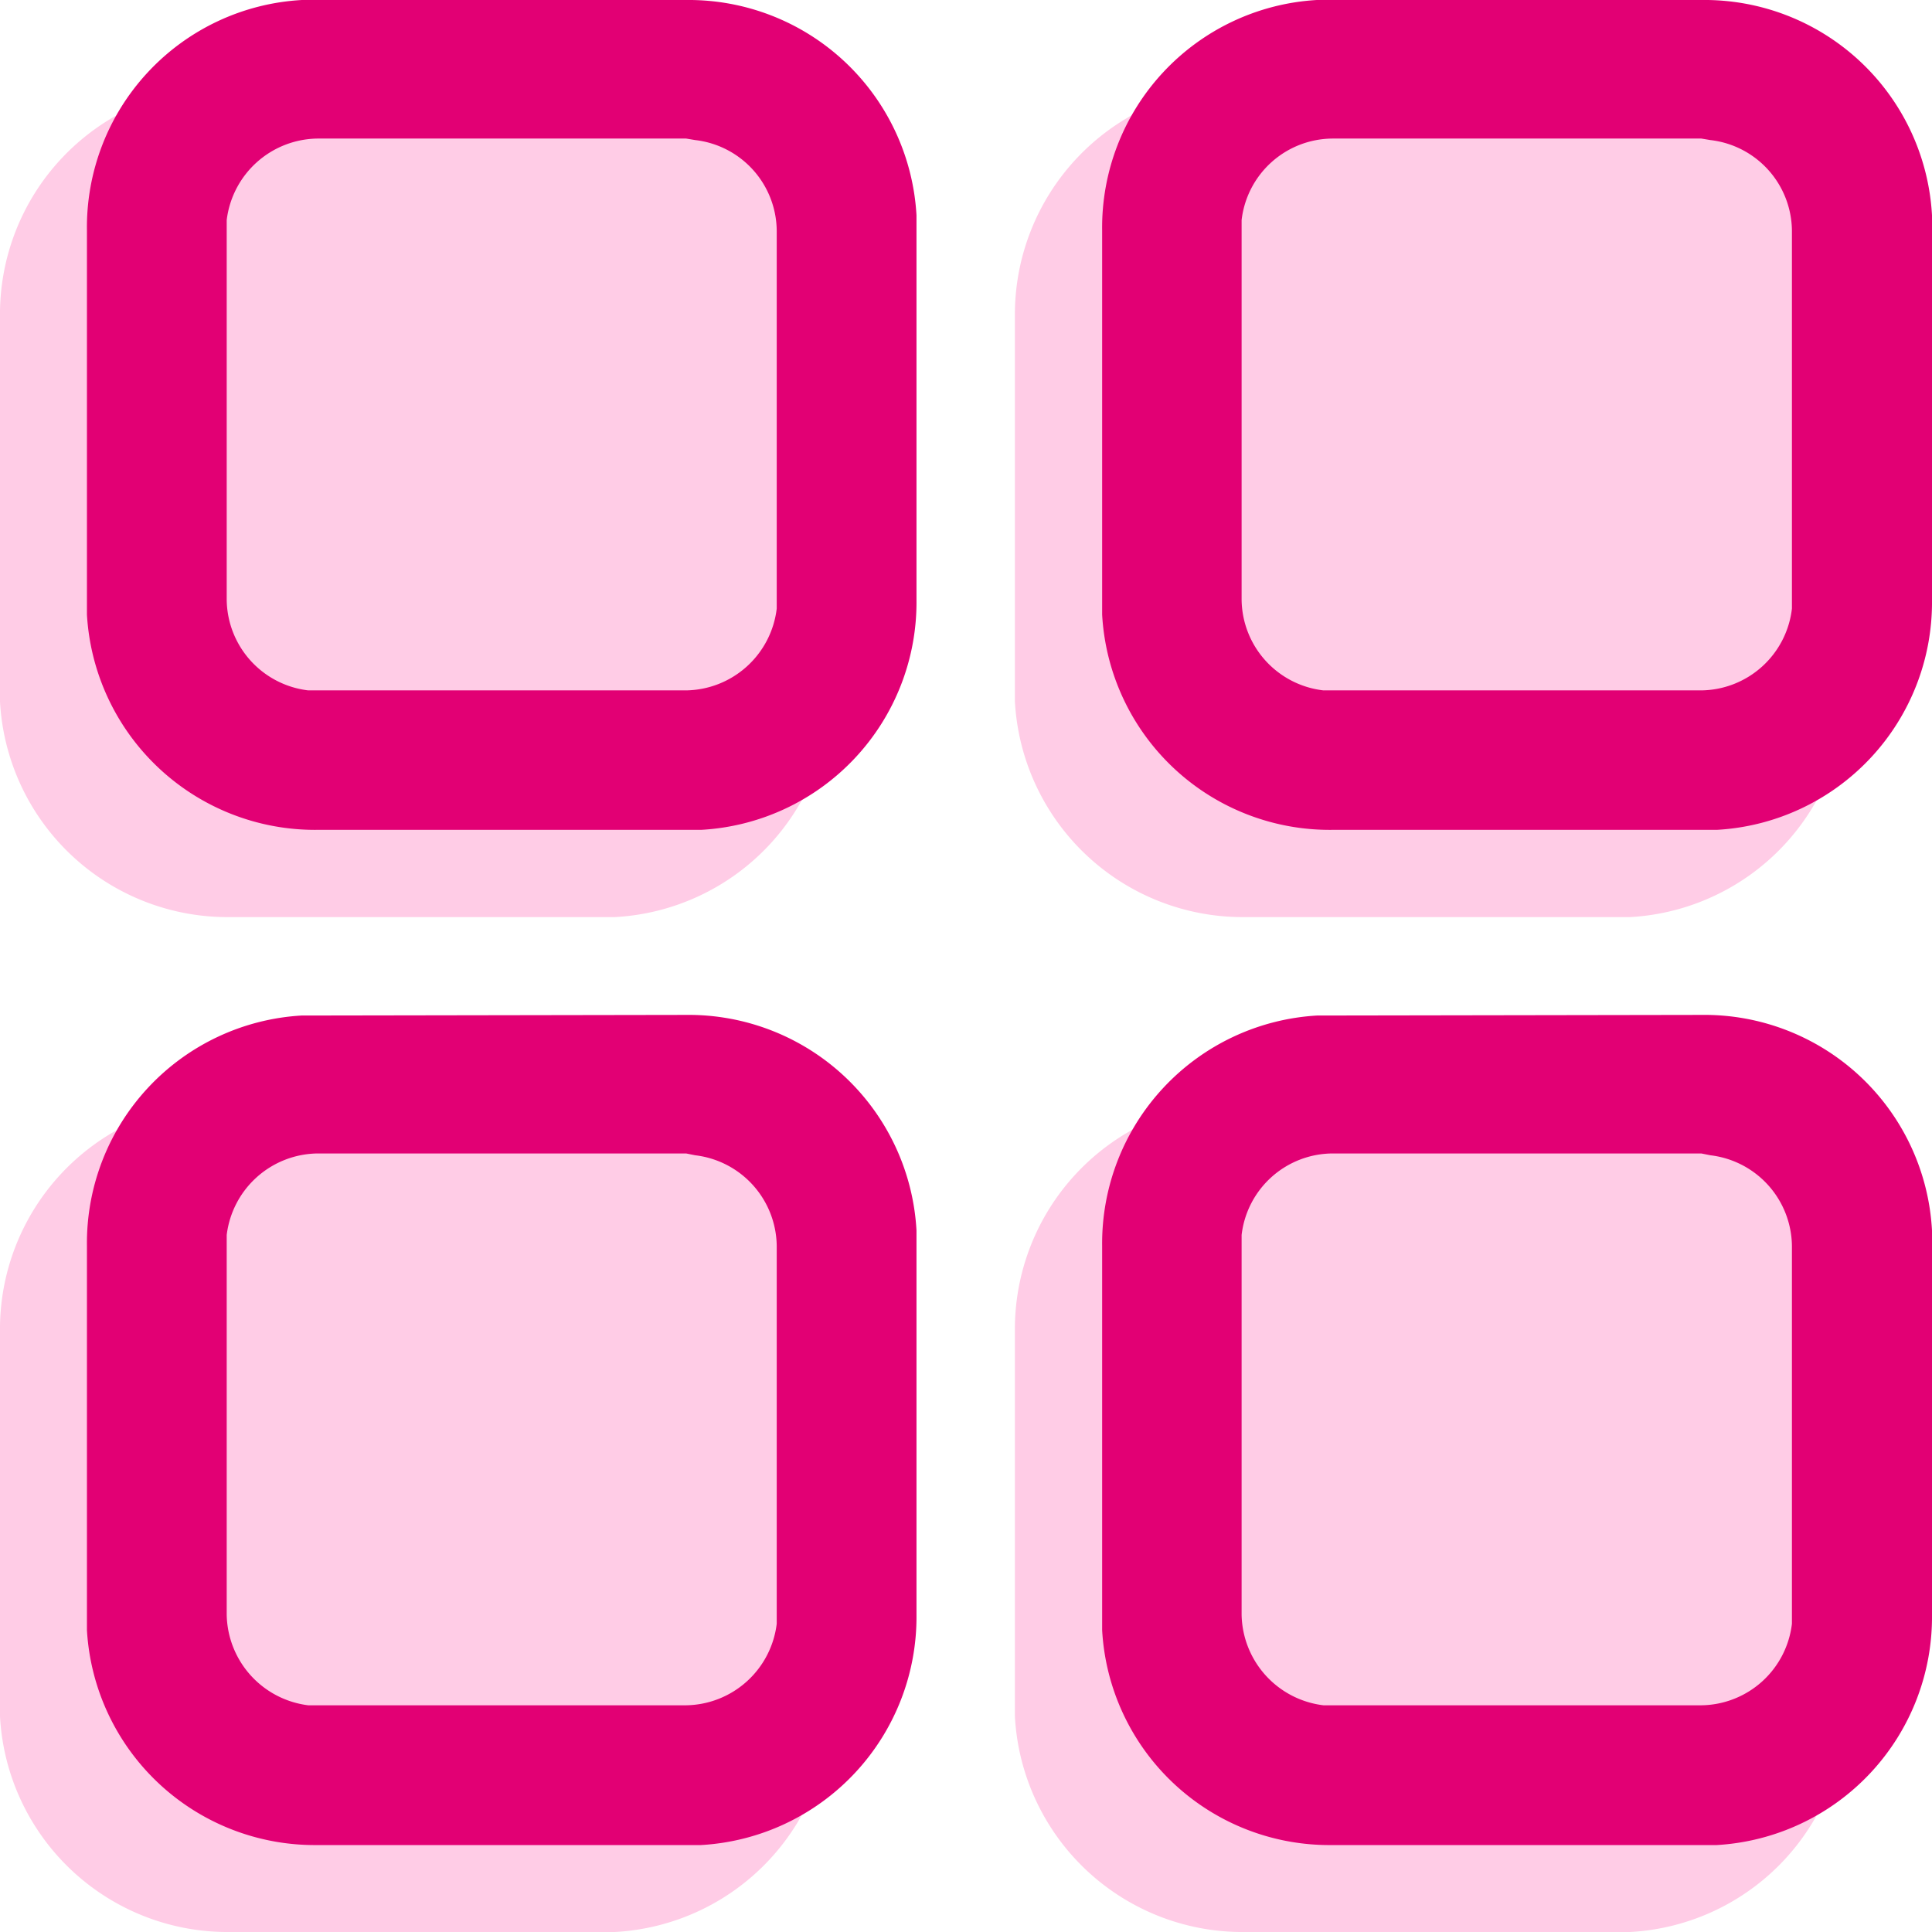 <svg xmlns="http://www.w3.org/2000/svg" viewBox="0 0 64 64"><defs><style>.cls-1{fill:#ffcce6;}.cls-1,.cls-2{fill-rule:evenodd;}.cls-2{fill:#e20074;}</style></defs><g id="Layer_2" data-name="Layer 2"><g id="Layer_1-2" data-name="Layer 1"><path class="cls-1" d="M19.87,36.49H7.64l-.5,0A7.55,7.55,0,0,0,0,44.13V56.36l0,.5A7.55,7.55,0,0,0,7.64,64H19.87l.5,0a7.55,7.55,0,0,0,7.14-7.62V44.13l0-.5A7.55,7.55,0,0,0,19.87,36.49Z"/><path class="cls-1" d="M19.87,2.87H7.14A7.55,7.55,0,0,0,0,10.51V22.73l0,.51a7.55,7.55,0,0,0,7.62,7.14H19.87l.5,0a7.55,7.55,0,0,0,7.14-7.63V10.51l0-.51A7.54,7.54,0,0,0,19.87,2.87Z"/><path class="cls-1" d="M53.49,36.49H41.27l-.51,0a7.55,7.55,0,0,0-7.14,7.62V56.36l0,.5A7.55,7.55,0,0,0,41.27,64H53.49L54,64a7.54,7.54,0,0,0,7.13-7.62V43.63A7.55,7.55,0,0,0,53.49,36.49Z"/><path class="cls-1" d="M61.12,10a7.55,7.55,0,0,0-7.63-7.13H40.76a7.56,7.56,0,0,0-7.14,7.63V22.73l0,.51a7.56,7.56,0,0,0,7.63,7.14H53.49l.51,0a7.55,7.55,0,0,0,7.13-7.63V10Z"/><g id="icon_content_applications_default" data-name="icon/content/applications/default"><path id="Shape" class="cls-2" d="M22.73,33.62a7.56,7.56,0,0,1,7.63,7.14l0,.51V53.49a7.57,7.57,0,0,1-7.14,7.63H10.51A7.56,7.56,0,0,1,2.88,54V41.27A7.55,7.55,0,0,1,10,33.64l.51,0Zm33.63,0A7.55,7.55,0,0,1,64,40.76l0,.51V53.49a7.57,7.57,0,0,1-7.13,7.63H44.13A7.54,7.54,0,0,1,36.51,54l0-.51V41.27a7.56,7.56,0,0,1,7.13-7.63l.51,0ZM22.73,38.21H10.51a3.07,3.07,0,0,0-3,2.7l0,.36V53.49a3.08,3.08,0,0,0,2.7,3l.36,0H22.73a3.07,3.07,0,0,0,3-2.7l0-.36V41.27a3.06,3.06,0,0,0-2.7-3Zm33.63,0H44.13a3.05,3.05,0,0,0-3,2.7l0,.36V53.49a3.08,3.08,0,0,0,2.71,3l.35,0H56.36a3.06,3.06,0,0,0,3-2.7l0-.36V41.27a3.06,3.06,0,0,0-2.7-3ZM22.73,0a7.56,7.56,0,0,1,7.63,7.13l0,.51V19.87a7.55,7.55,0,0,1-7.14,7.62l-.51,0H10.51a7.57,7.57,0,0,1-7.63-7.13V7.64A7.54,7.54,0,0,1,10,0l.51,0ZM56.36,0A7.55,7.55,0,0,1,64,7.13l0,.51V19.87a7.55,7.55,0,0,1-7.13,7.62l-.51,0H44.13a7.55,7.55,0,0,1-7.62-7.13l0-.51V7.64A7.55,7.55,0,0,1,43.62,0l.51,0ZM22.73,4.59H10.51a3.07,3.07,0,0,0-3,2.7l0,.35V19.87a3.06,3.06,0,0,0,2.7,3l.36,0H22.73a3.07,3.07,0,0,0,3-2.71l0-.35V7.64a3.05,3.05,0,0,0-2.7-3Zm33.63,0H44.13a3.05,3.05,0,0,0-3,2.7l0,.35V19.87a3.06,3.06,0,0,0,2.71,3l.35,0H56.36a3.06,3.06,0,0,0,3-2.71l0-.35V7.64a3.05,3.05,0,0,0-2.7-3Z"/></g></g></g></svg>